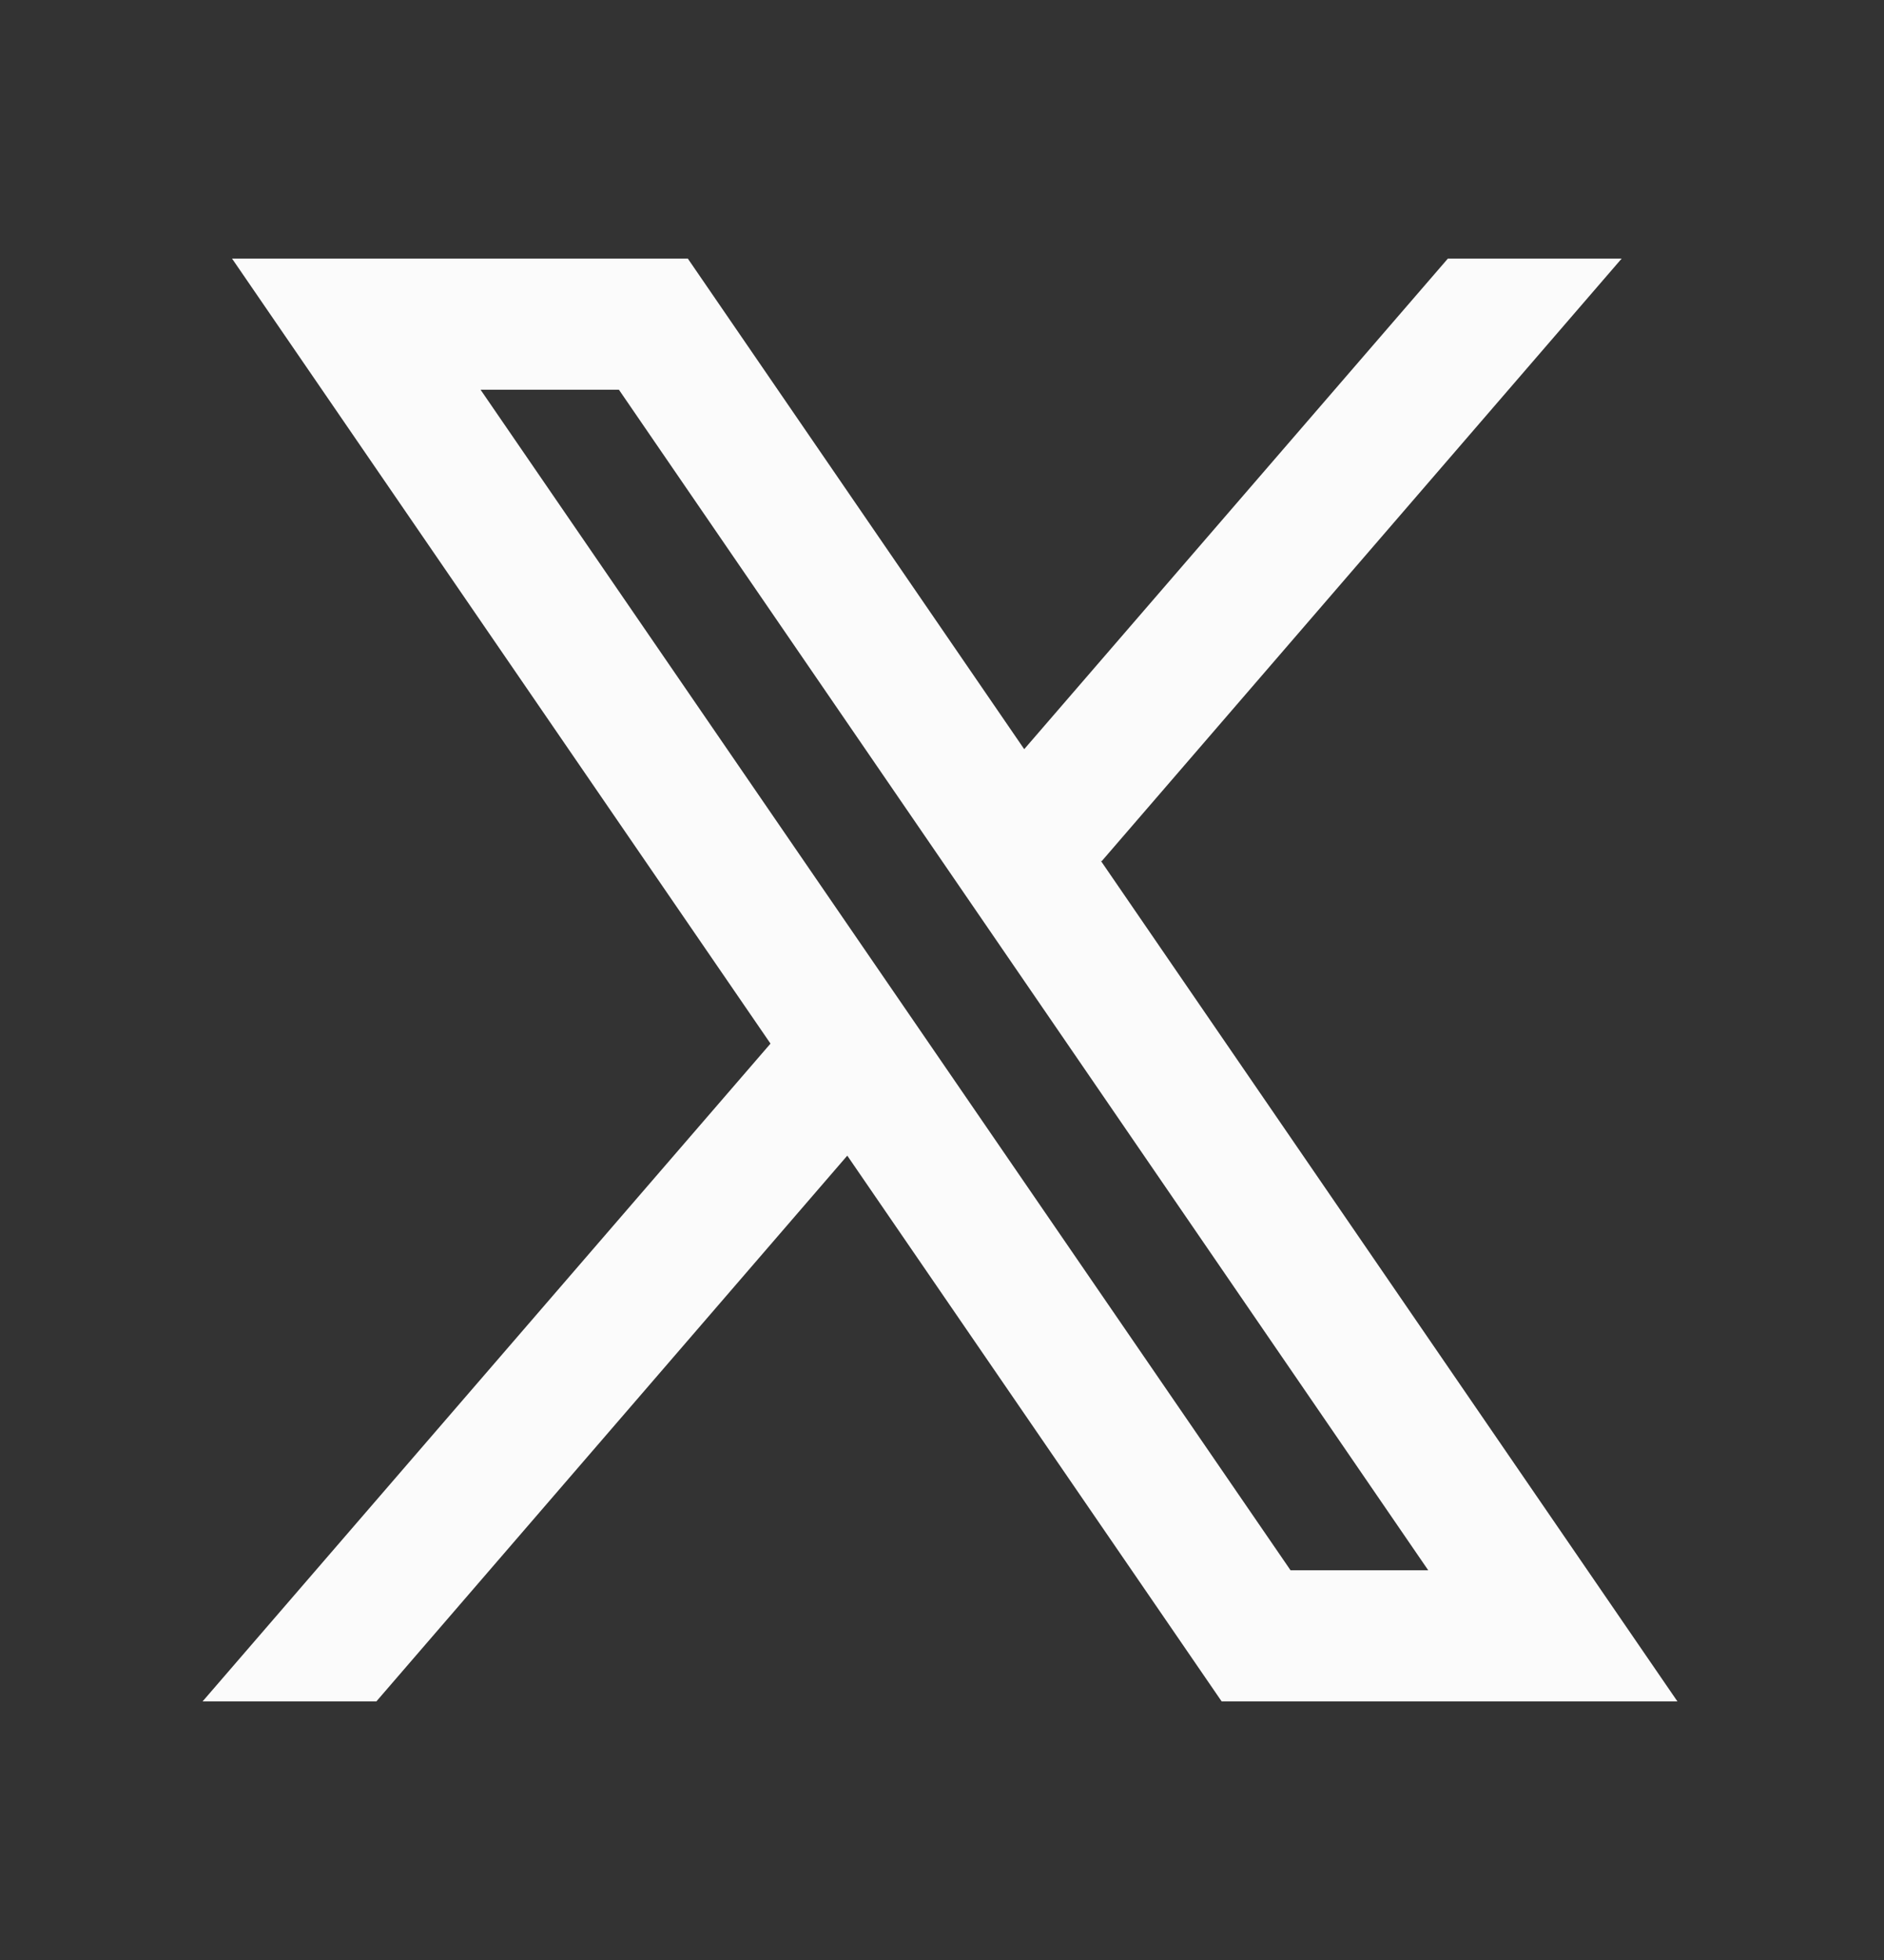 <svg width="25" height="26" viewBox="0 0 25 26" fill="none" xmlns="http://www.w3.org/2000/svg">
<rect x="0" y="0" width="25" height="26" fill="#333333" stroke="none"/>
<g id="ant-design:x-outlined">
<path id="Vector" fill-rule="evenodd" clip-rule="evenodd" d="M22.259 22.57L14.605 11.415L14.618 11.425L21.519 3.43H19.213L13.591 9.938L9.127 3.43H3.079L10.225 13.845L10.224 13.844L2.688 22.57H4.994L11.243 15.33L16.211 22.57H22.259ZM8.213 5.17L18.952 20.83H17.125L6.377 5.17H8.213Z" fill="#FBFBFB"/>
</g>
</svg>

